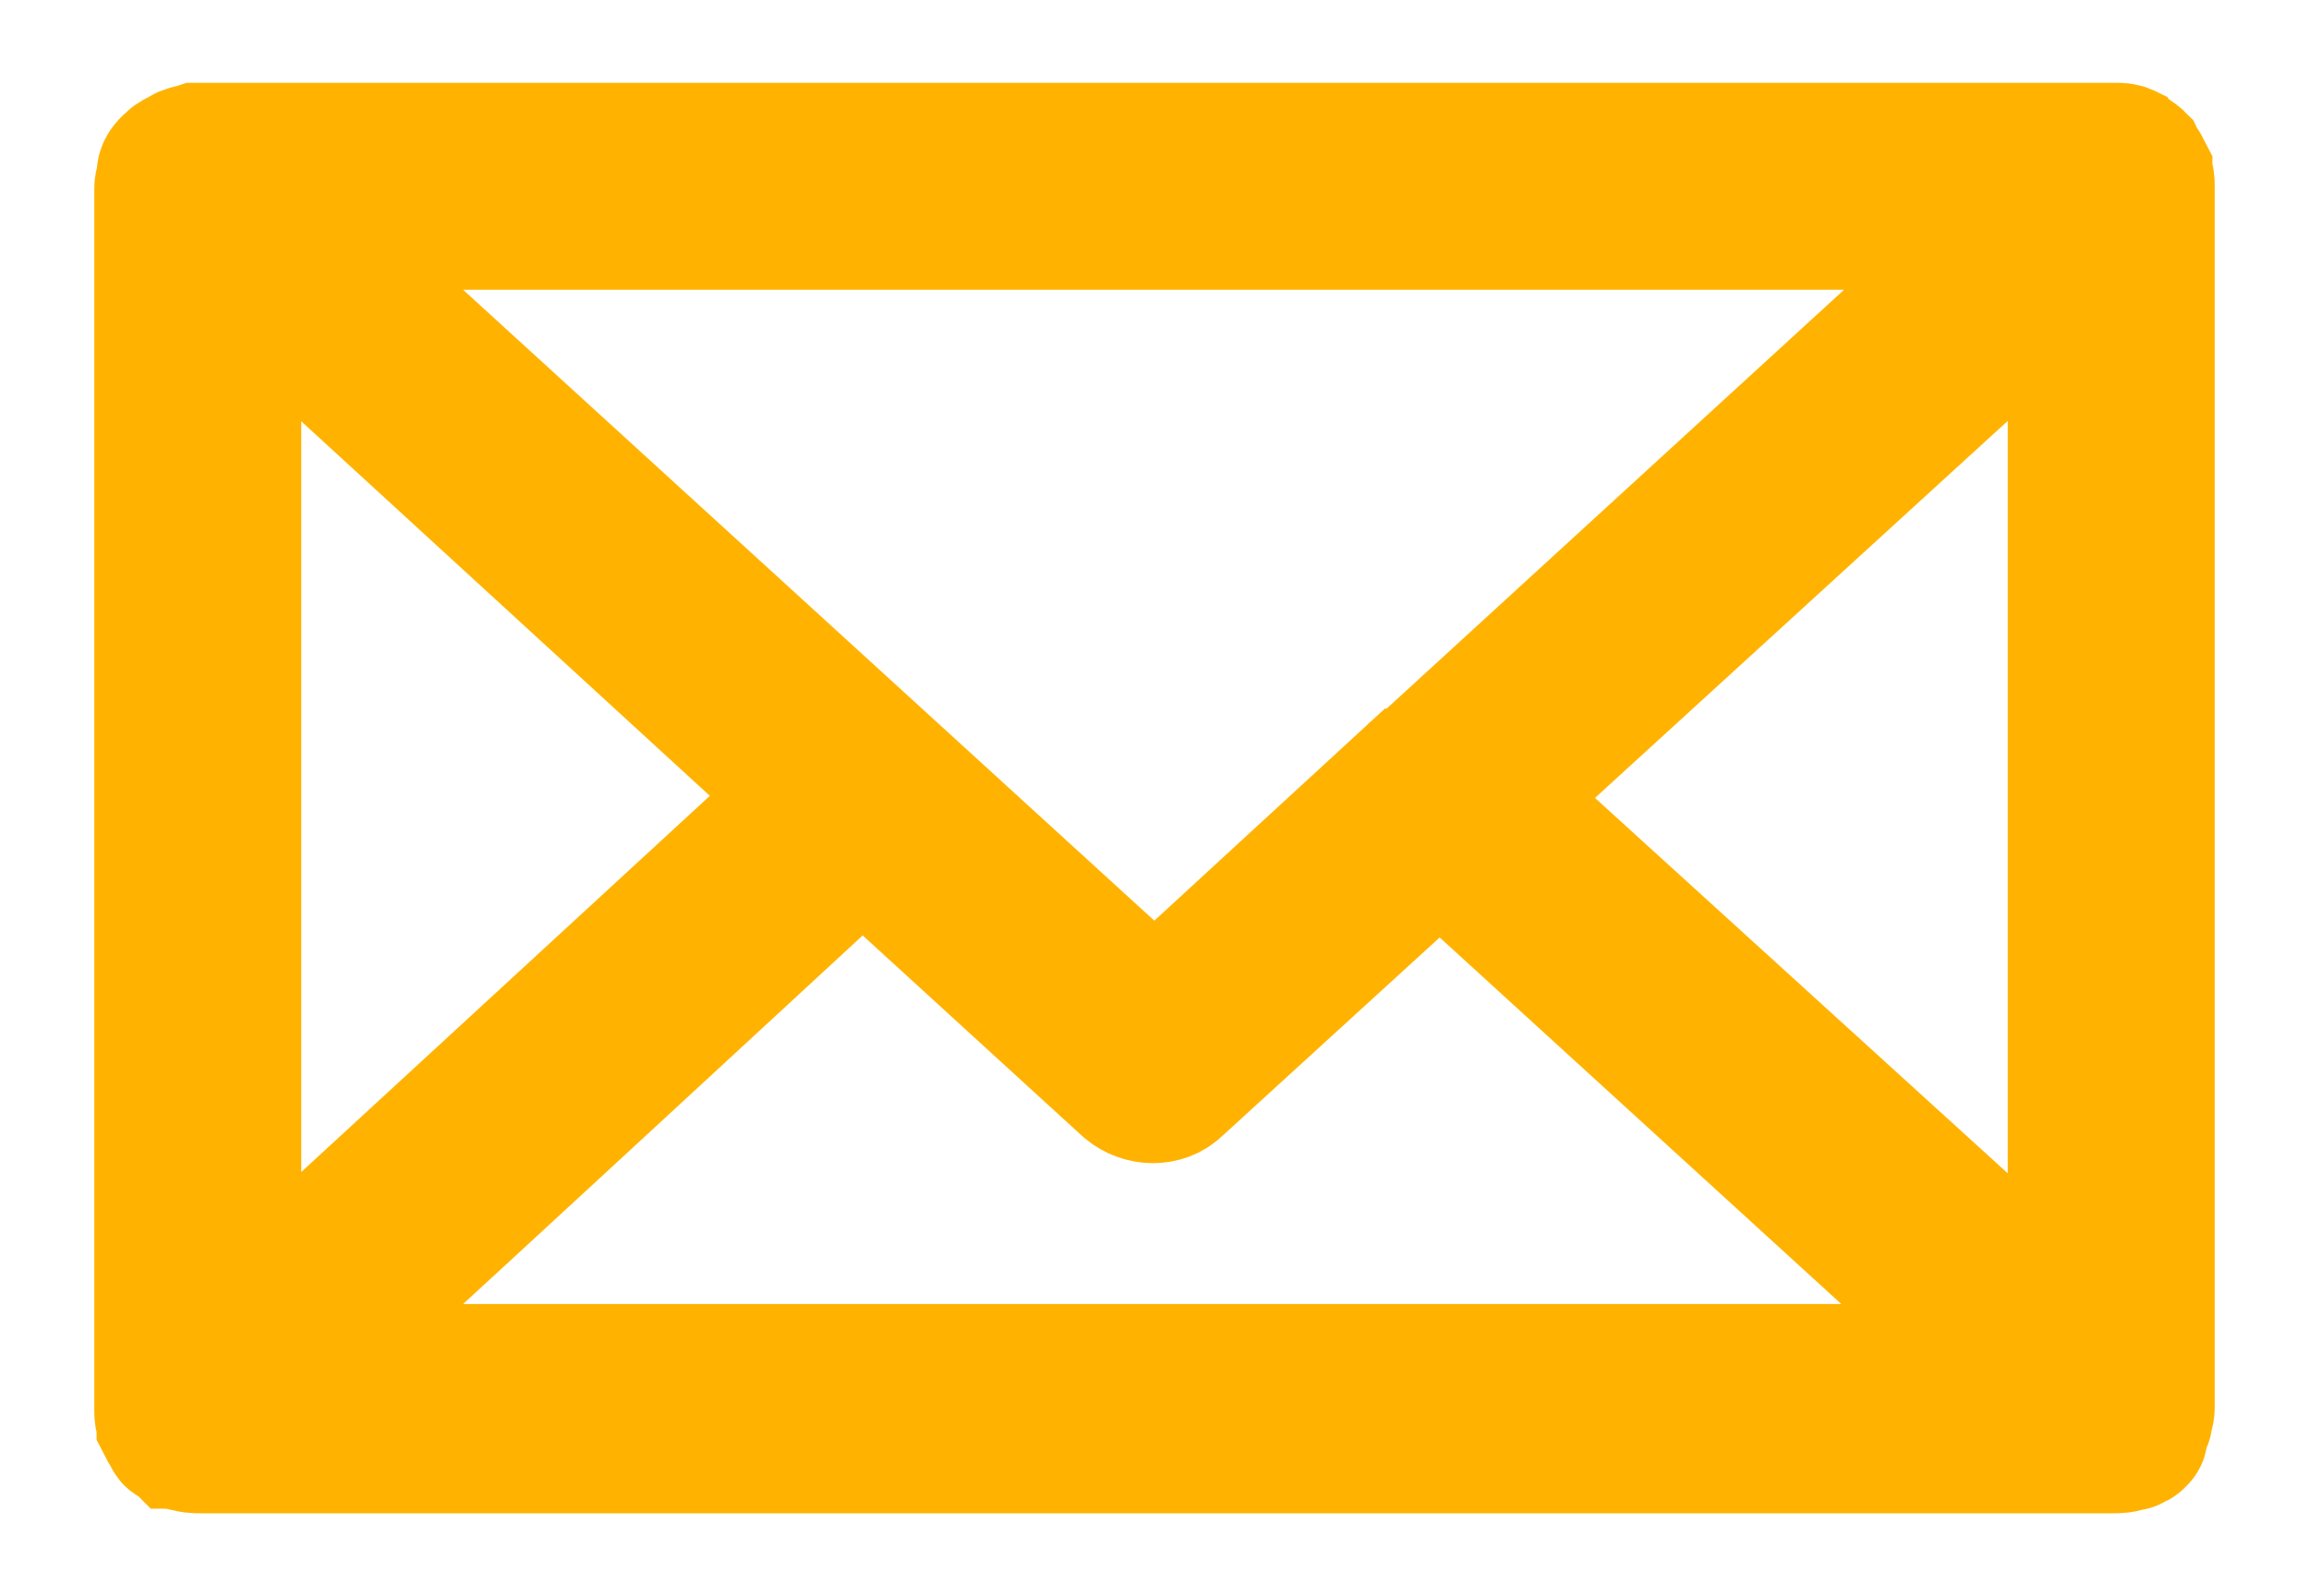 <?xml version="1.0" encoding="utf-8"?>
<!-- Generator: Adobe Illustrator 25.4.1, SVG Export Plug-In . SVG Version: 6.00 Build 0)  -->
<svg version="1.1" id="Camada_1" xmlns="http://www.w3.org/2000/svg" xmlns:xlink="http://www.w3.org/1999/xlink" x="0px" y="0px"
	 viewBox="0 0 100.4 69.4" style="enable-background:new 0 0 100.4 69.4;" xml:space="preserve">
<style type="text/css">
	.st0{fill:#FFB300;stroke:#FFB300;stroke-width:6;stroke-miterlimit:10;}
</style>
<path class="st0" d="M93.2,61.7c0-0.1,0.1-0.3,0.1-0.5V8.1c0-0.2,0-0.3-0.1-0.5c0,0,0,0,0-0.1c-0.1-0.2-0.2-0.3-0.3-0.5c0,0,0,0,0,0
	c0,0,0,0,0,0c-0.1-0.1-0.3-0.2-0.4-0.3c0,0,0,0,0,0c-0.2-0.1-0.3-0.1-0.5-0.1c0,0,0,0-0.1,0c0,0,0,0,0,0H8.6c0,0,0,0,0,0l0,0
	C8.3,6.7,8.1,6.7,8,6.8c0,0,0,0,0,0C7.8,6.9,7.6,7,7.5,7.1c0,0,0,0,0,0c0,0,0,0,0,0C7.3,7.3,7.2,7.4,7.2,7.6c0,0,0,0,0,0.1
	c0,0.1-0.1,0.3-0.1,0.5v53.1c0,0.2,0,0.3,0.1,0.5l0,0.1c0.1,0.2,0.2,0.3,0.3,0.5c0,0,0,0,0,0c0,0,0,0,0,0c0,0.1,0.1,0.1,0.2,0.1
	c0,0,0,0,0.1,0.1c0.1,0,0.1,0.1,0.2,0.1c0,0,0,0,0.1,0c0.2,0.1,0.4,0.1,0.6,0.1h83.2c0.2,0,0.4,0,0.6-0.1c0,0,0.1,0,0.1,0
	c0.1,0,0.1-0.1,0.2-0.1c0,0,0.1,0,0.1-0.1c0.1,0,0.1-0.1,0.1-0.1l0,0c0,0,0,0,0,0C93,62.1,93.1,62,93.2,61.7
	C93.2,61.8,93.2,61.7,93.2,61.7z M10.1,11.5l25.2,23.1L10.1,57.8V11.5z M61.8,33.5c-0.1,0.1-0.2,0.1-0.3,0.2c0,0,0,0.1-0.1,0.1
	L50.2,44.1L12.4,9.6h75.5L61.8,33.5z M37.5,36.6l11.6,10.6c0.6,0.5,1.5,0.5,2,0l11.5-10.5l25.2,23H12.4
	C12.4,59.8,37.5,36.6,37.5,36.6z M64.9,34.7l25.4-23.2v46.3L64.9,34.7z"/>
</svg>
